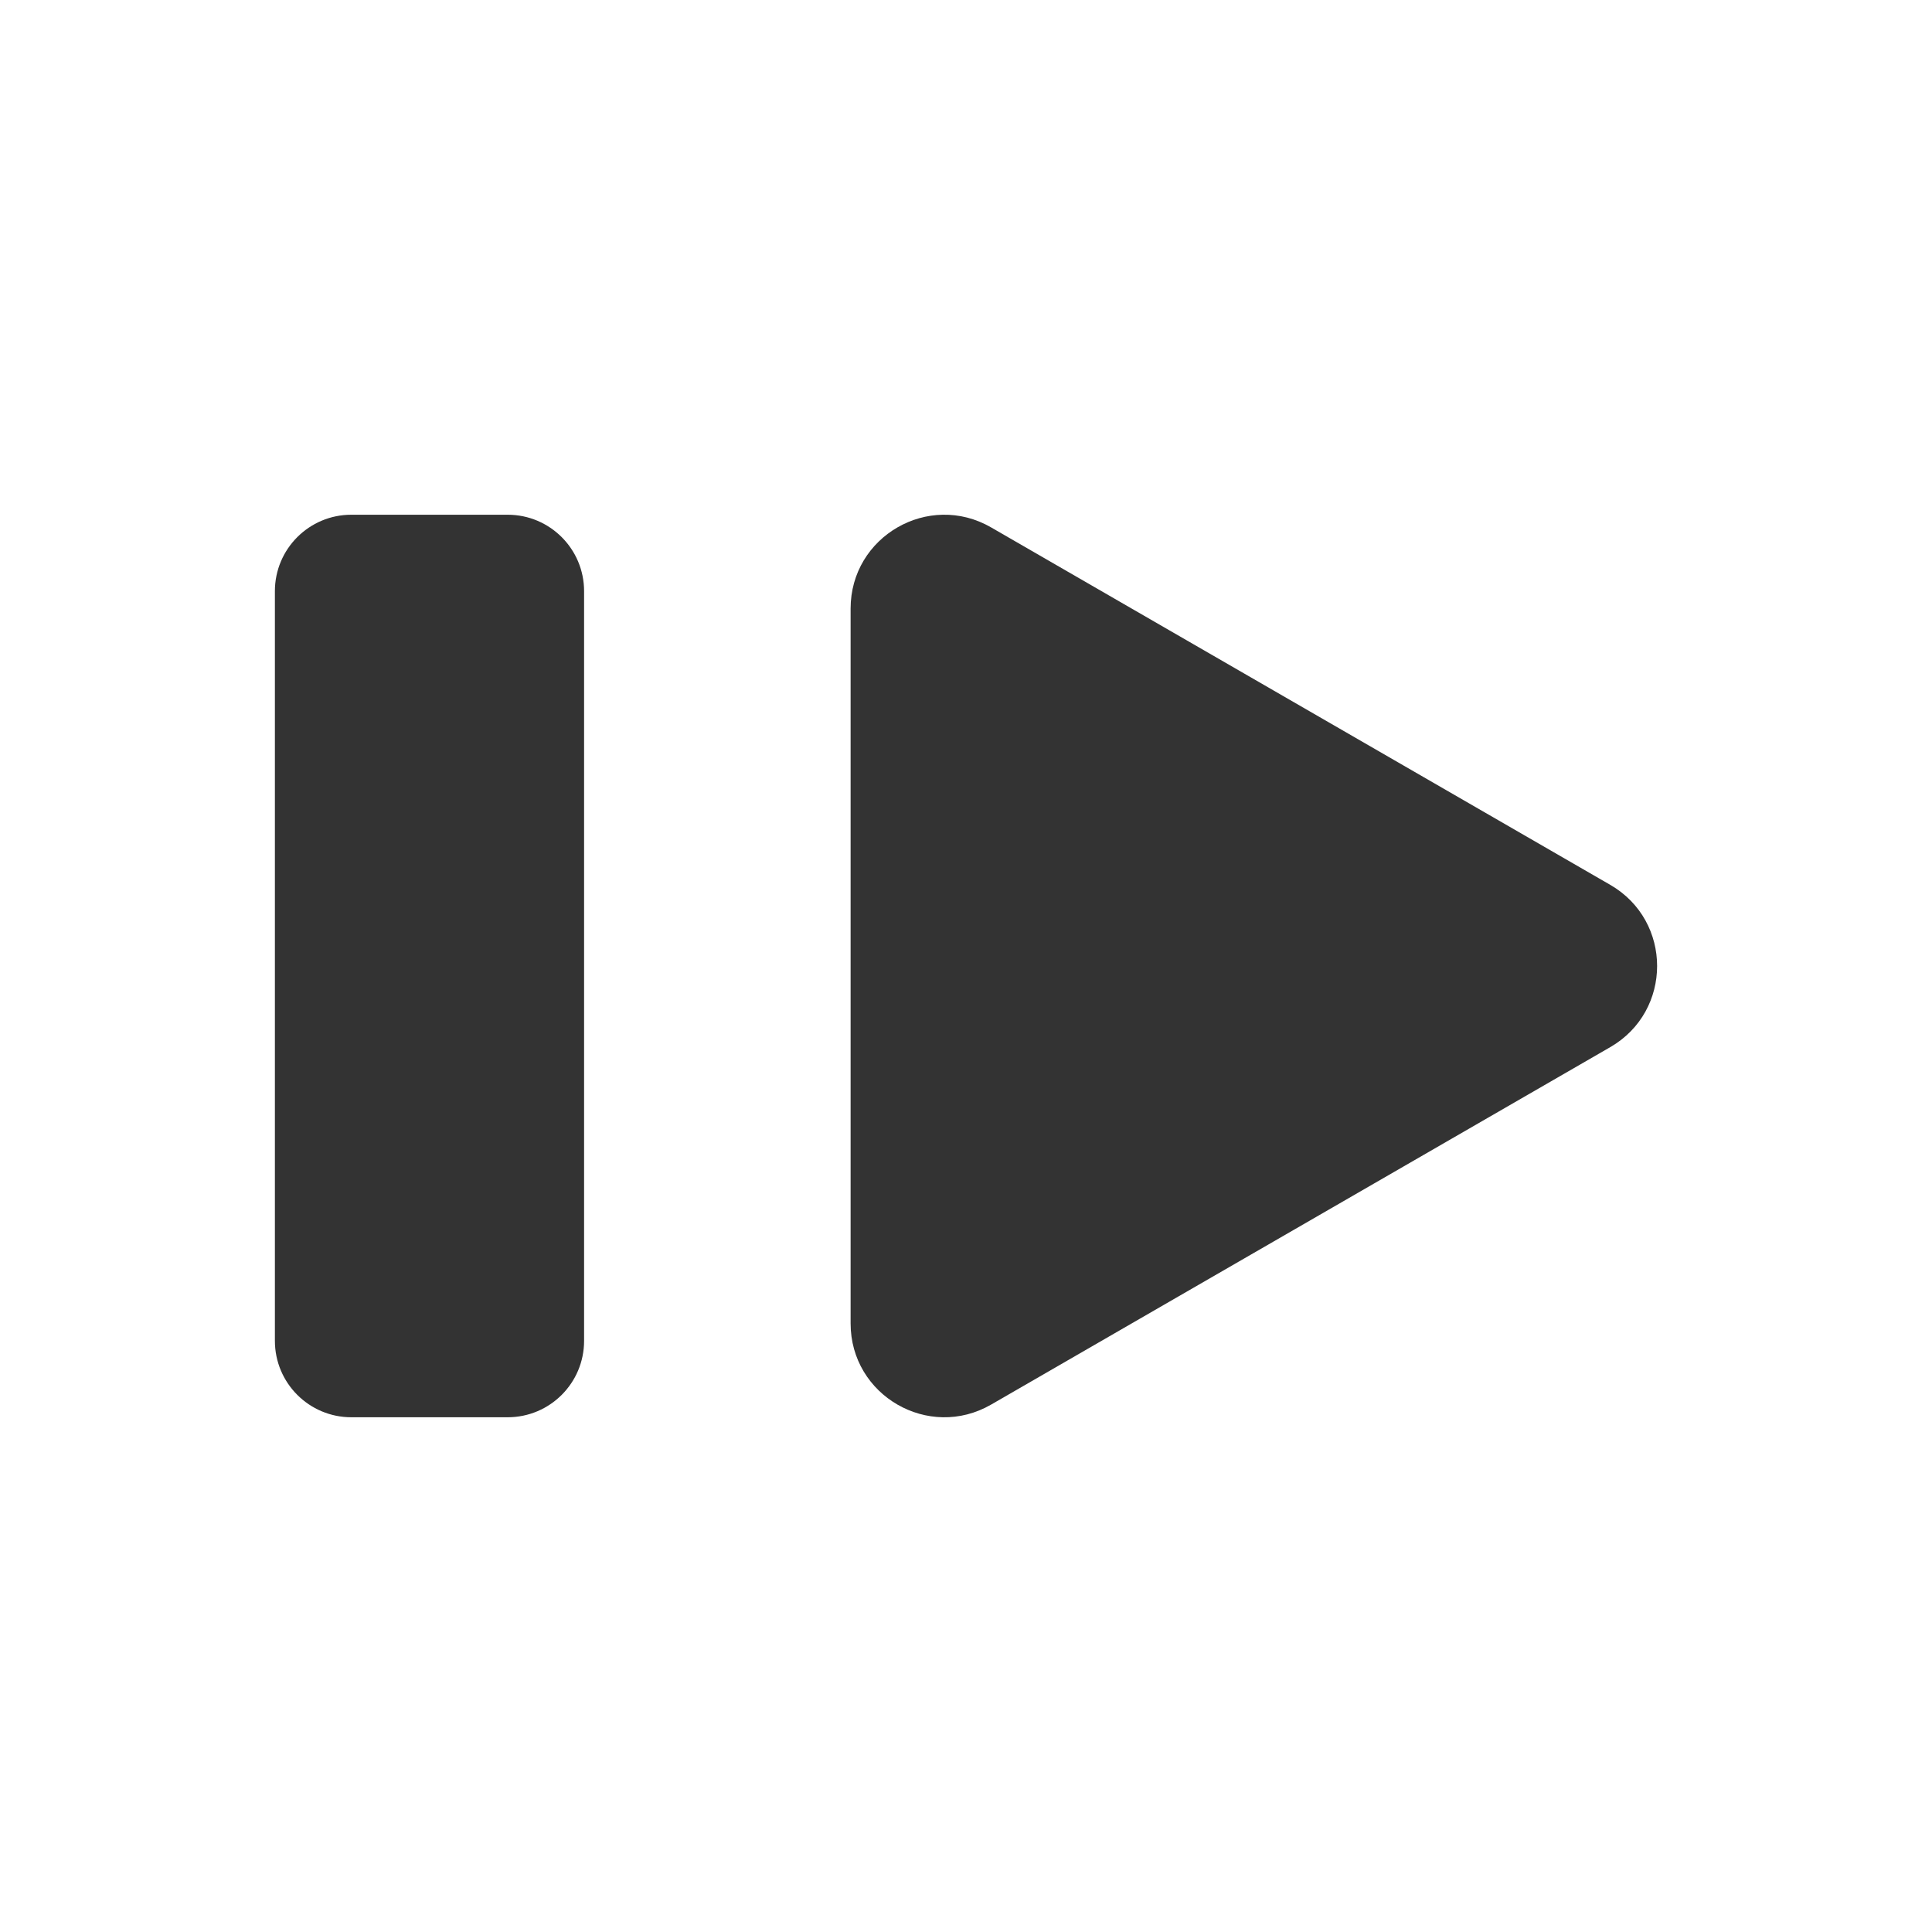 <?xml version="1.0" ?>
<!-- Uploaded to: SVG Repo, www.svgrepo.com, Generator: SVG Repo Mixer Tools -->
<svg width="800px" height="800px" viewBox="0 0 512 512" version="1.1" xml:space="preserve" xmlns="http://www.w3.org/2000/svg" xmlns:xlink="http://www.w3.org/1999/xlink">
<style type="text/css">
	.st0{fill:#333333;}
	.st1{fill:none;stroke:#333333;stroke-width:32;stroke-linecap:round;stroke-linejoin:round;stroke-miterlimit:10;}
</style>
<g id="Layer_1"/>
<g id="Layer_2">
<g>
<g>
<path class="st0" d="M426.74,277.5l-164.08,94.73c-16.55,9.56-37.24-2.39-37.24-21.5V161.27c0-19.11,20.69-31.06,37.24-21.5     l164.08,94.73C443.29,244.06,443.29,267.94,426.74,277.5z"/>
</g>
<g>
<path class="st0" d="M134.53,375.59H93.11c-11.19,0-20.26-9.07-20.26-20.26V156.67c0-11.19,9.07-20.26,20.26-20.26h41.42     c11.19,0,20.26,9.07,20.26,20.26v198.67C154.79,366.52,145.72,375.59,134.53,375.59z"/>
</g>
</g>
</g>
</svg>